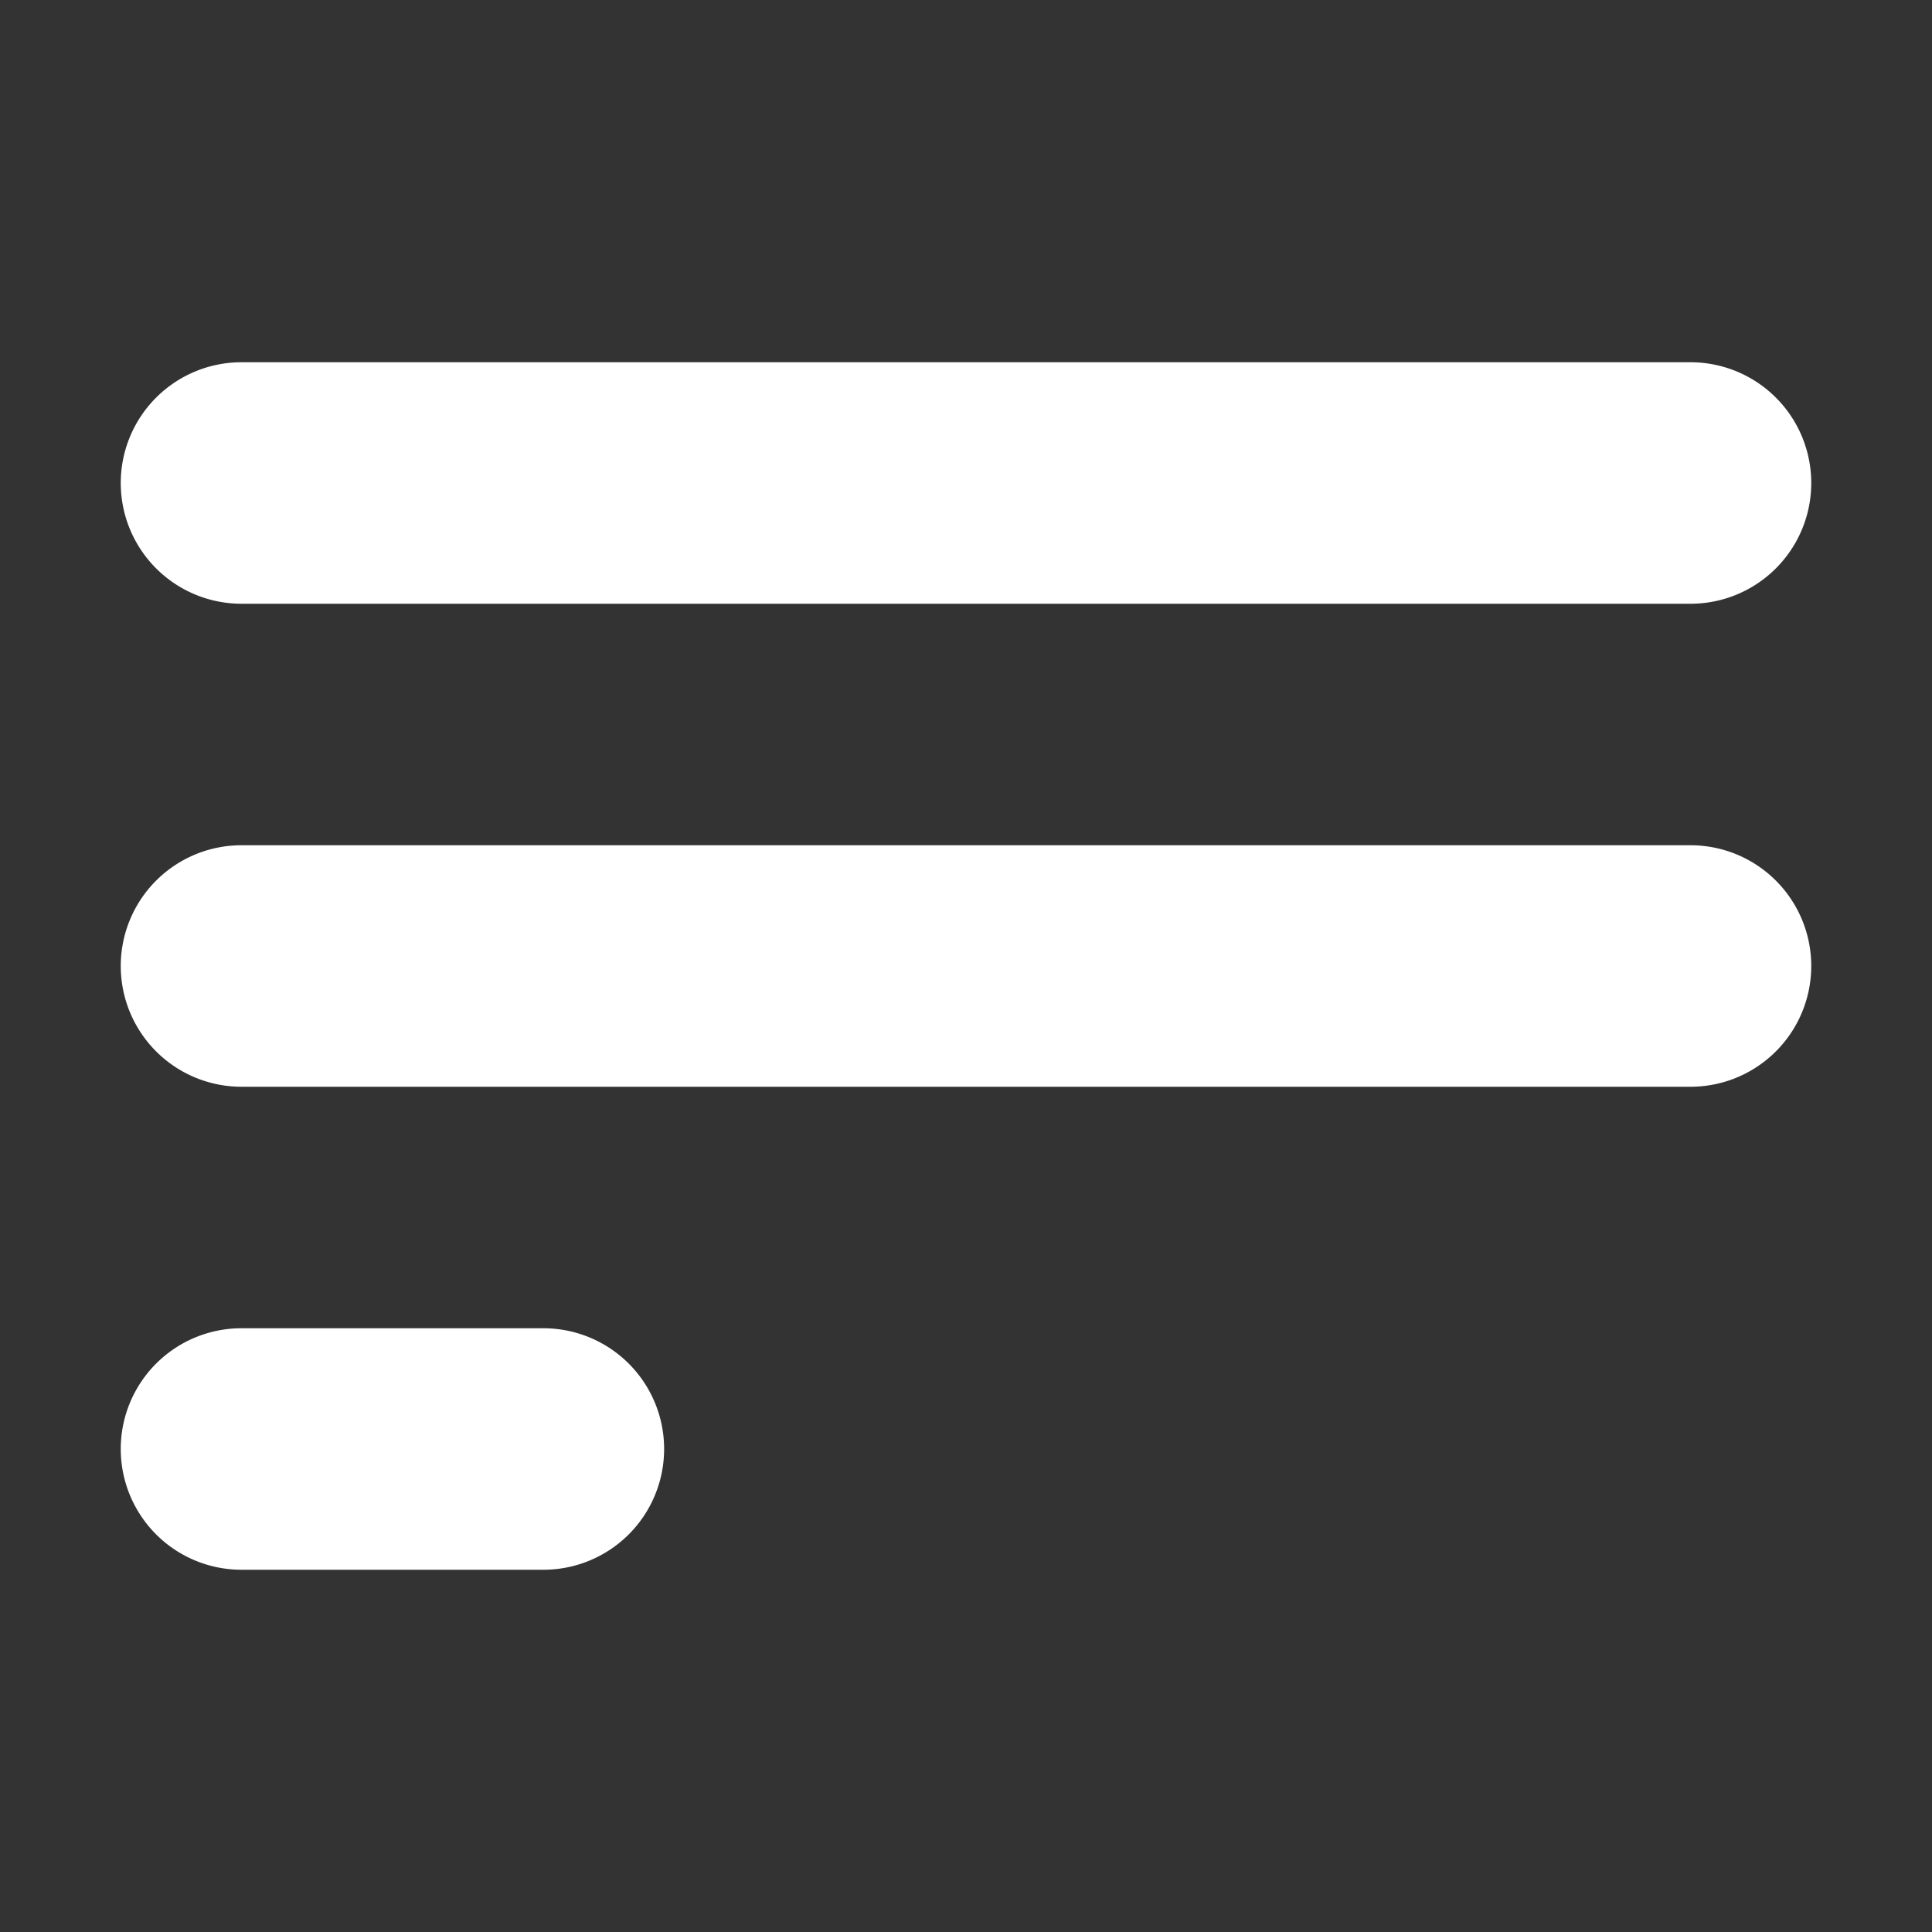 <svg class="w-8 h-8 fill-current text-white" xmlns="http://www.w3.org/2000/svg" viewBox="0 0 32 32">
    <rect x="0" y="0" width="32" height="32" fill="#333333" stroke="none"/>
    <path d="M2 8a2 2 0 012-2h24a2 2 0 110 4H4a2 2 0 01-2-2zm0 8a2 2 0 012-2h24a2 2 0 110 4H4a2 2 0 01-2-2zm2 6a2 2 0 100 4h5a2 2 0 100-4H4z" fill="#ffffff" clip-rule="evenodd"></path>
</svg>
